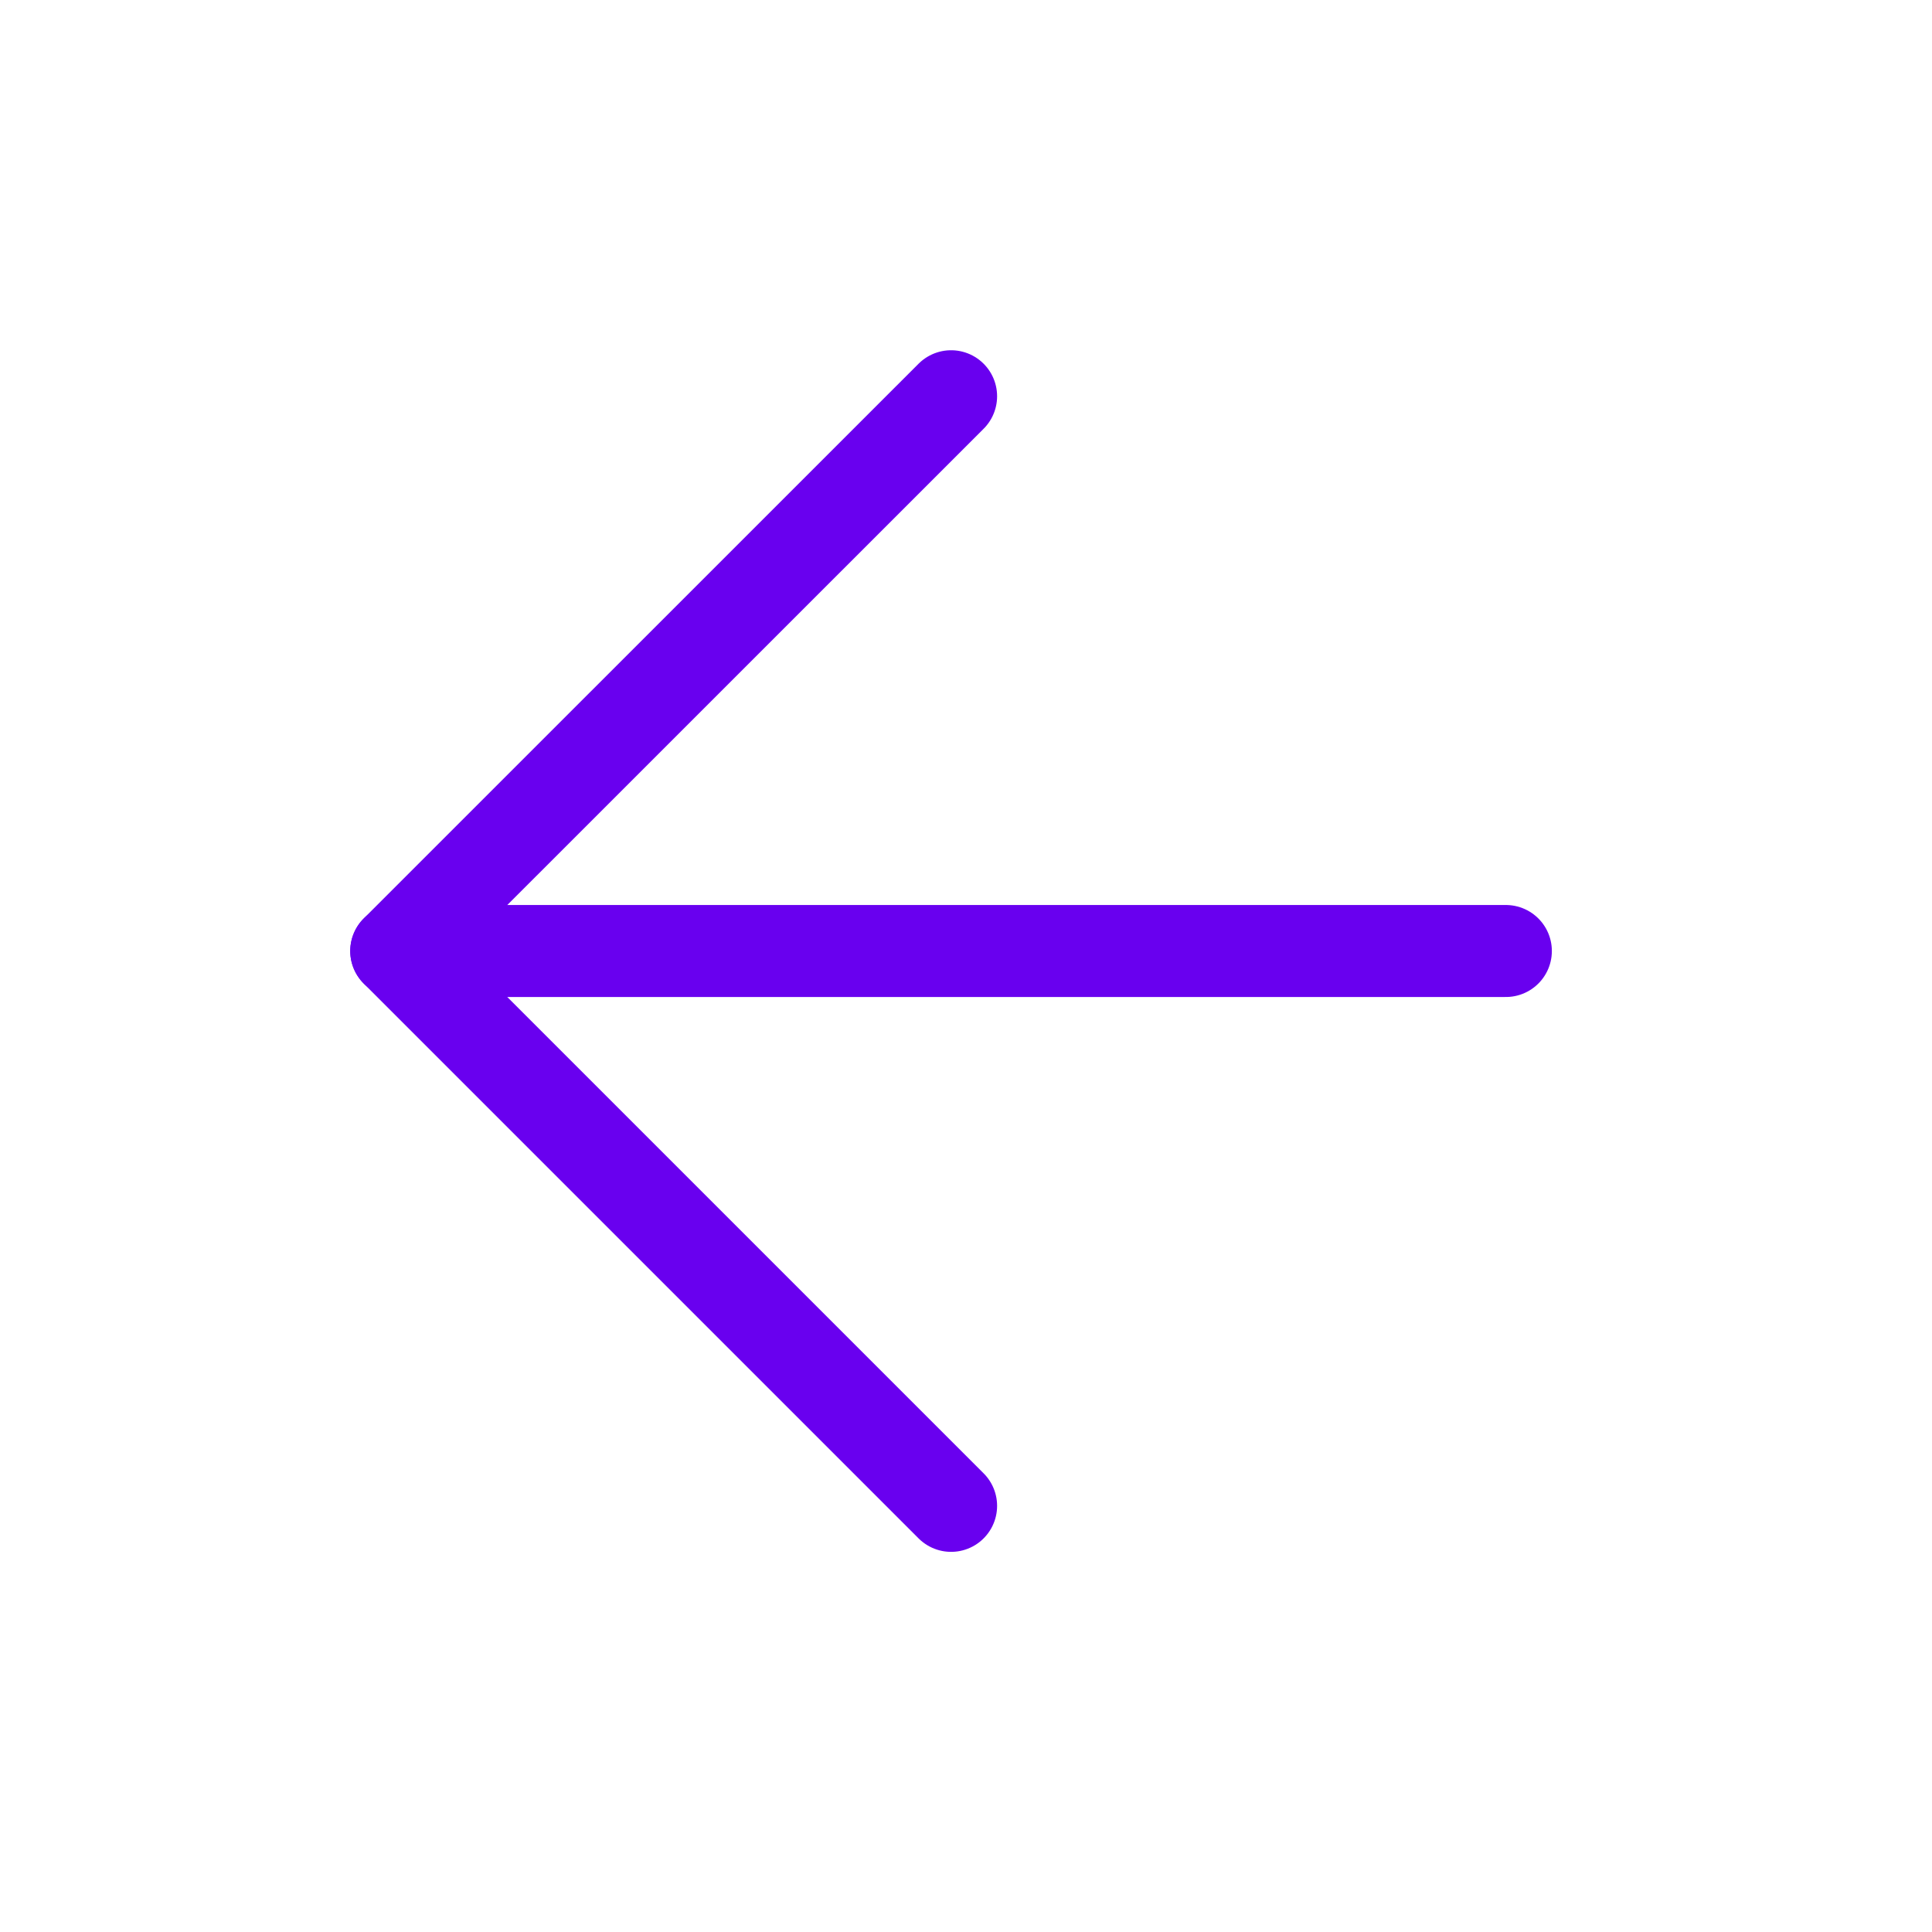 <svg width="21" height="21" viewBox="0 0 21 21" fill="none" xmlns="http://www.w3.org/2000/svg">
<path d="M16.368 10.337L4.307 10.337" stroke="#6900EF" stroke-linecap="round" stroke-linejoin="round"/>
<path d="M10.338 4.307L4.307 10.337L10.338 16.368" stroke="#6900EF" stroke-linecap="round" stroke-linejoin="round"/>
</svg>
